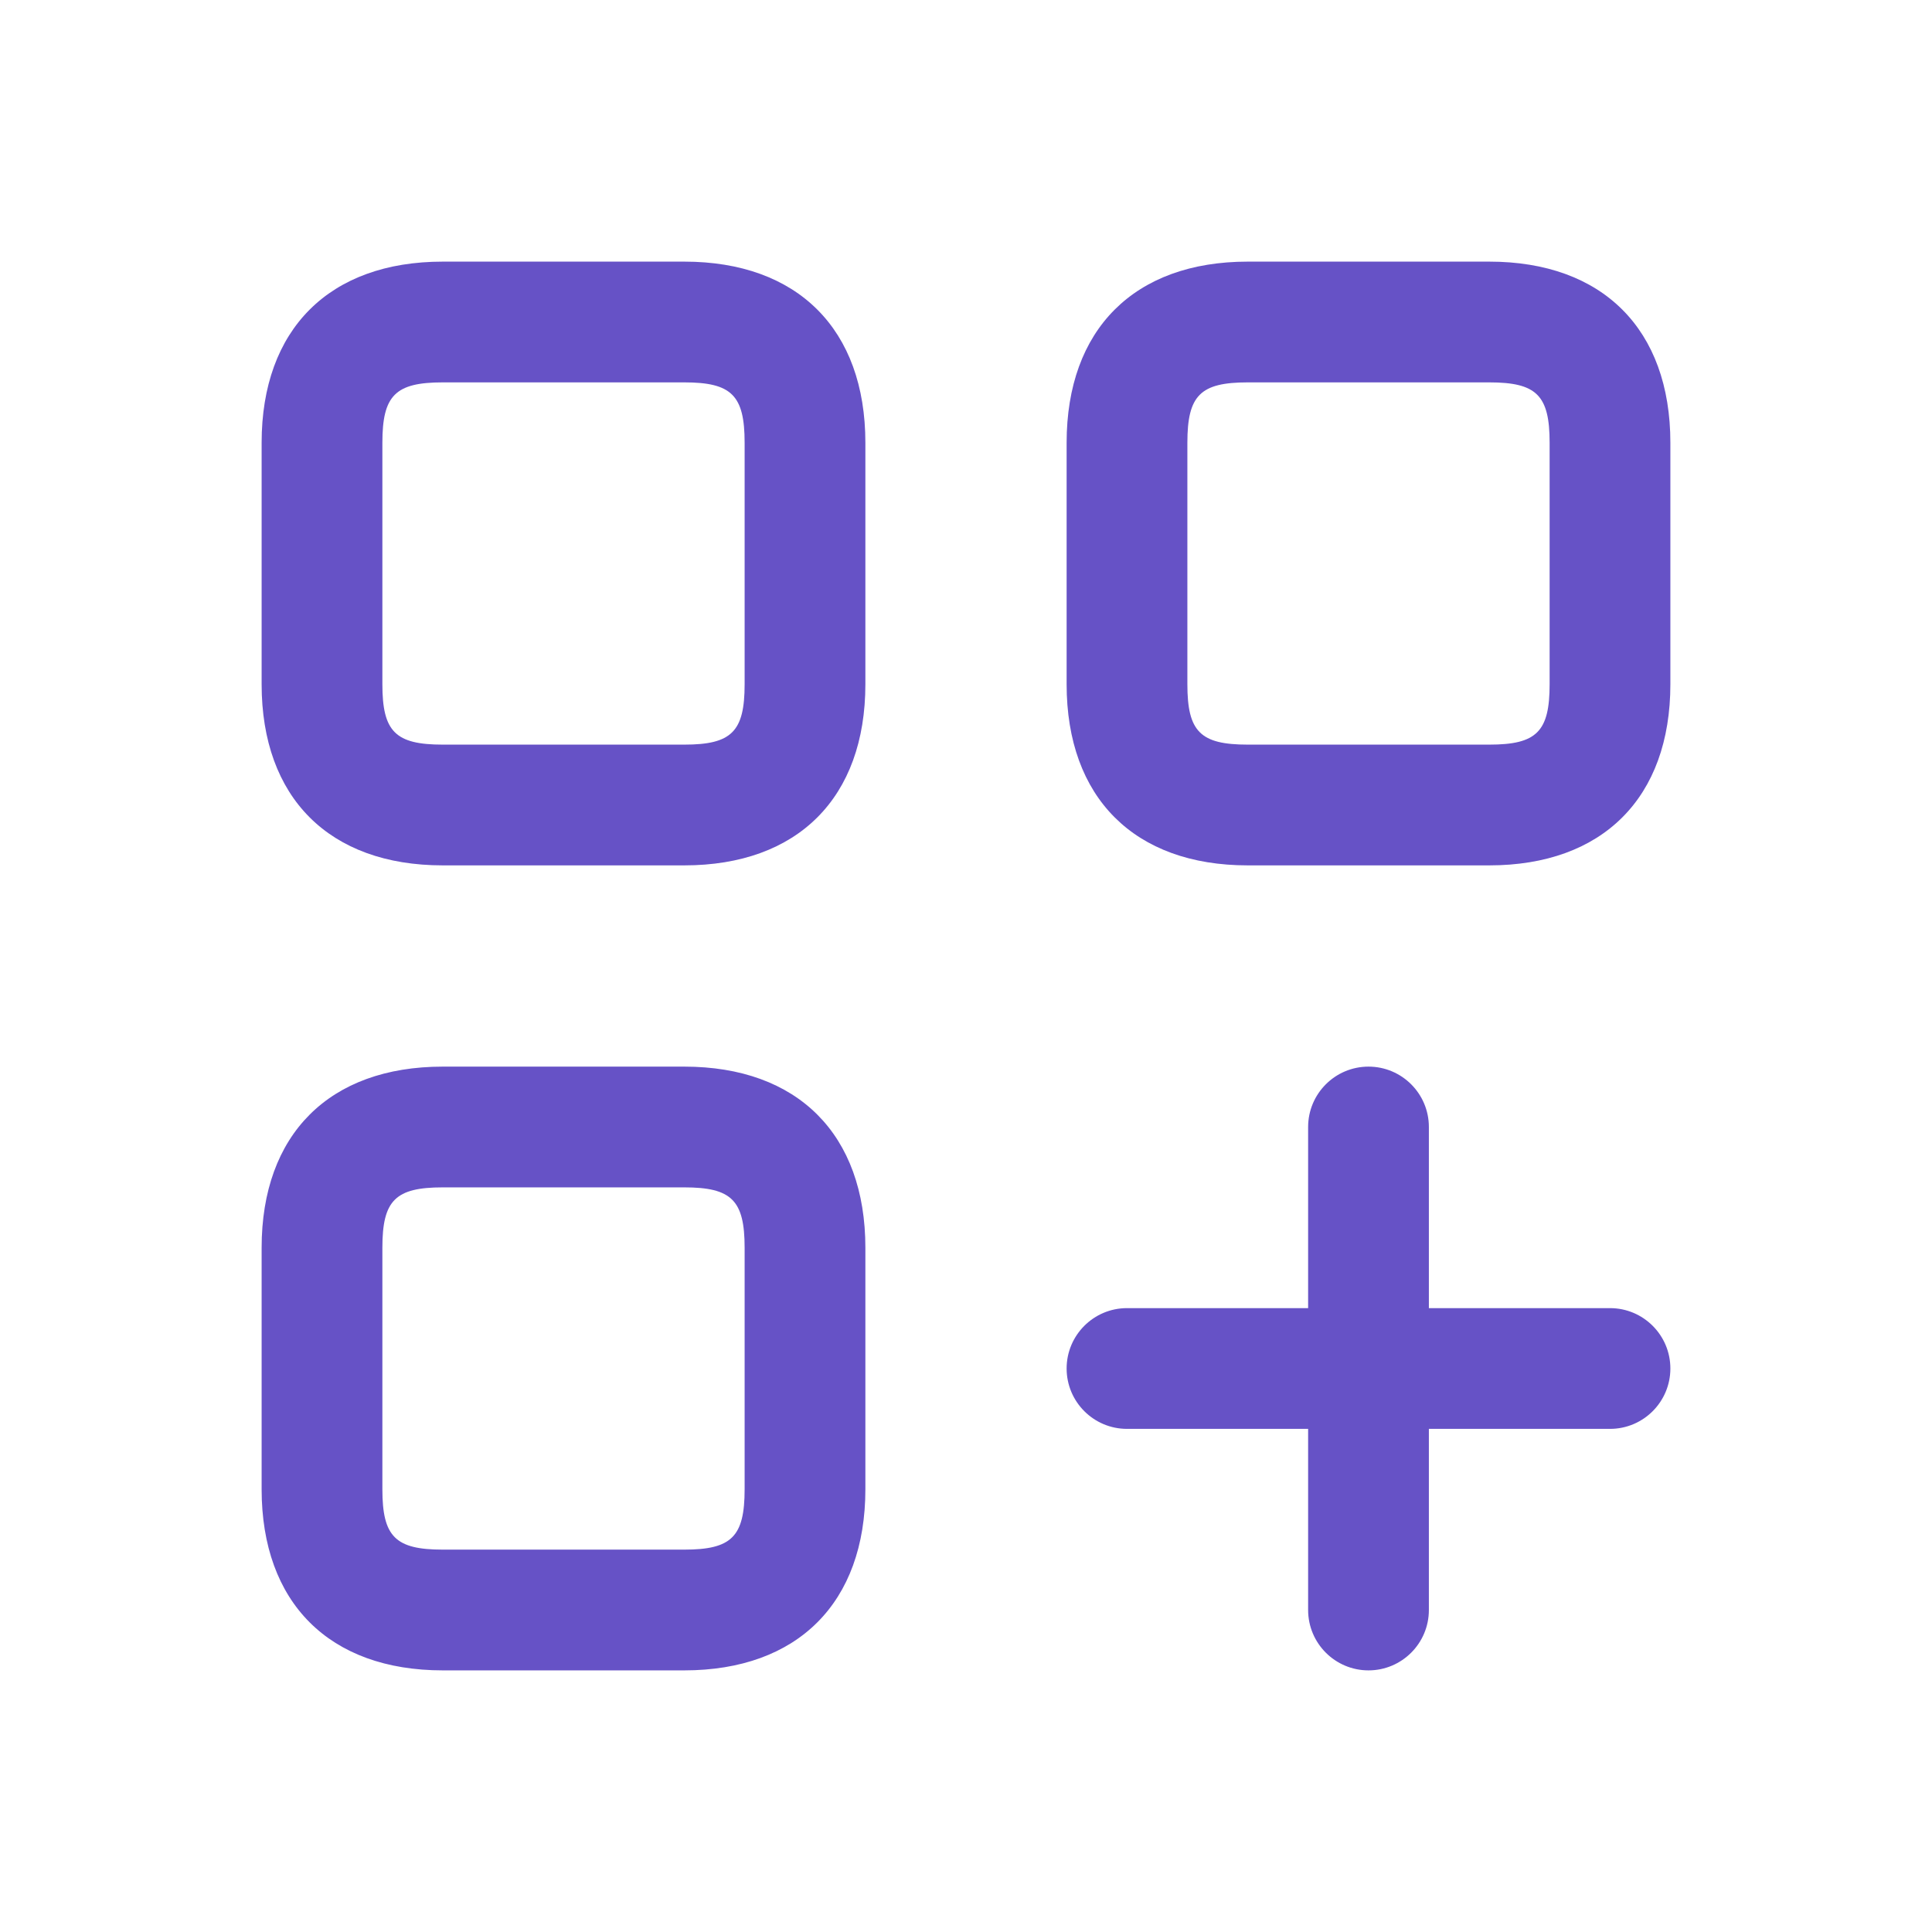 <svg width="36" height="36" viewBox="0 0 36 36" fill="none" xmlns="http://www.w3.org/2000/svg">
<path d="M31.125 25.5C31.125 26.121 30.621 26.625 30 26.625H26.625V30C26.625 30.621 26.121 31.125 25.5 31.125C24.879 31.125 24.375 30.621 24.375 30V26.625H21C20.379 26.625 19.875 26.121 19.875 25.5C19.875 24.879 20.379 24.375 21 24.375H24.375V21C24.375 20.379 24.879 19.875 25.5 19.875C26.121 19.875 26.625 20.379 26.625 21V24.375H30C30.621 24.375 31.125 24.879 31.125 25.5ZM31.125 8.25V12.75C31.125 14.864 29.863 16.125 27.75 16.125H23.25C21.137 16.125 19.875 14.864 19.875 12.75V8.25C19.875 6.136 21.137 4.875 23.25 4.875H27.75C29.863 4.875 31.125 6.136 31.125 8.25ZM28.875 8.25C28.875 7.367 28.634 7.125 27.75 7.125H23.25C22.366 7.125 22.125 7.367 22.125 8.25V12.75C22.125 13.633 22.366 13.875 23.25 13.875H27.75C28.634 13.875 28.875 13.633 28.875 12.75V8.25ZM16.125 8.25V12.75C16.125 14.864 14.864 16.125 12.75 16.125H8.25C6.136 16.125 4.875 14.864 4.875 12.75V8.25C4.875 6.136 6.136 4.875 8.25 4.875H12.75C14.864 4.875 16.125 6.136 16.125 8.25ZM13.875 8.25C13.875 7.367 13.633 7.125 12.75 7.125H8.25C7.367 7.125 7.125 7.367 7.125 8.25V12.75C7.125 13.633 7.367 13.875 8.25 13.875H12.75C13.633 13.875 13.875 13.633 13.875 12.75V8.25ZM16.125 23.25V27.75C16.125 29.863 14.864 31.125 12.75 31.125H8.25C6.136 31.125 4.875 29.863 4.875 27.75V23.25C4.875 21.137 6.136 19.875 8.25 19.875H12.75C14.864 19.875 16.125 21.137 16.125 23.25ZM13.875 23.25C13.875 22.366 13.633 22.125 12.75 22.125H8.25C7.367 22.125 7.125 22.366 7.125 23.25V27.75C7.125 28.634 7.367 28.875 8.25 28.875H12.75C13.633 28.875 13.875 28.634 13.875 27.75V23.25Z" fill="#6652C6"/>
</svg>
